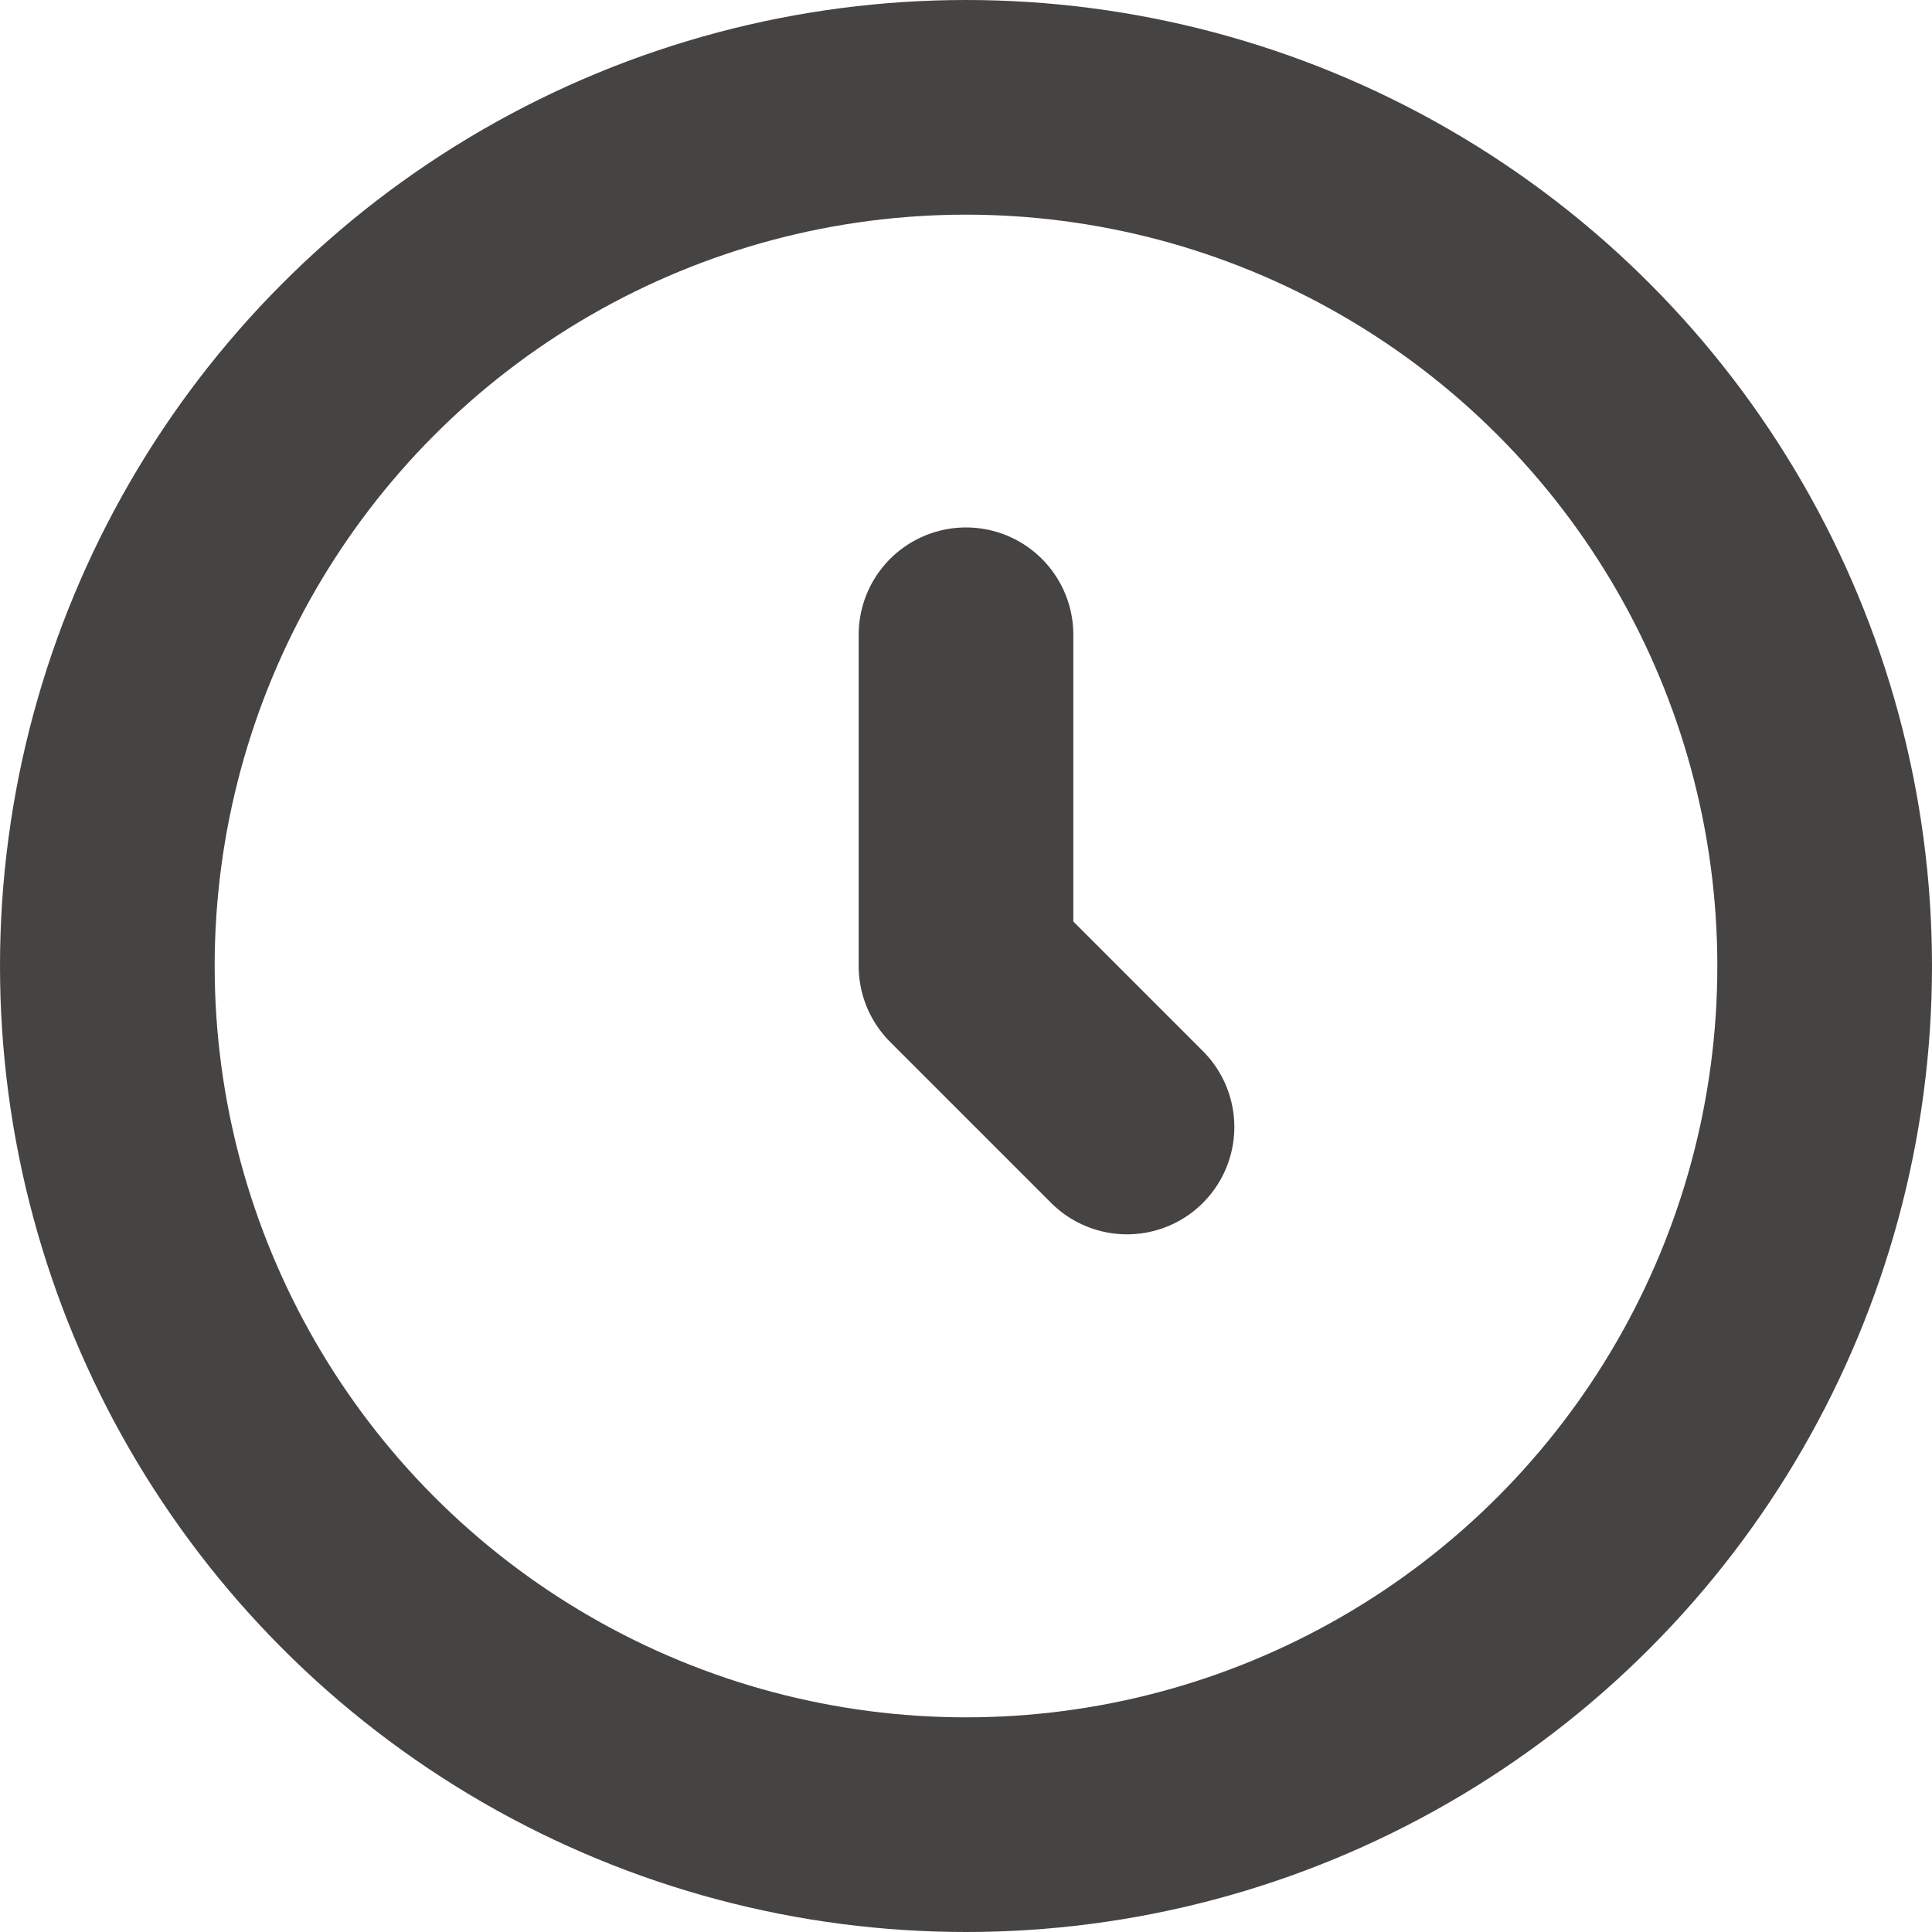 <svg xmlns="http://www.w3.org/2000/svg" width="18" height="18" viewBox="0 0 18 18">
  <g id="access_icon_hour" transform="translate(-1101 -7764)">
    <circle id="楕円形_38" data-name="楕円形 38" cx="8" cy="8" r="8" transform="translate(1102 7765)" fill="none" stroke="#464343" stroke-linecap="round" stroke-linejoin="round" stroke-width="2"/>
    <path id="パス_353" data-name="パス 353" d="M24,15.77v3.086l1.5,1.5" transform="translate(1086 7754.144)" fill="none" stroke="#464343" stroke-linecap="round" stroke-linejoin="round" stroke-width="2"/>
  </g>
</svg>
